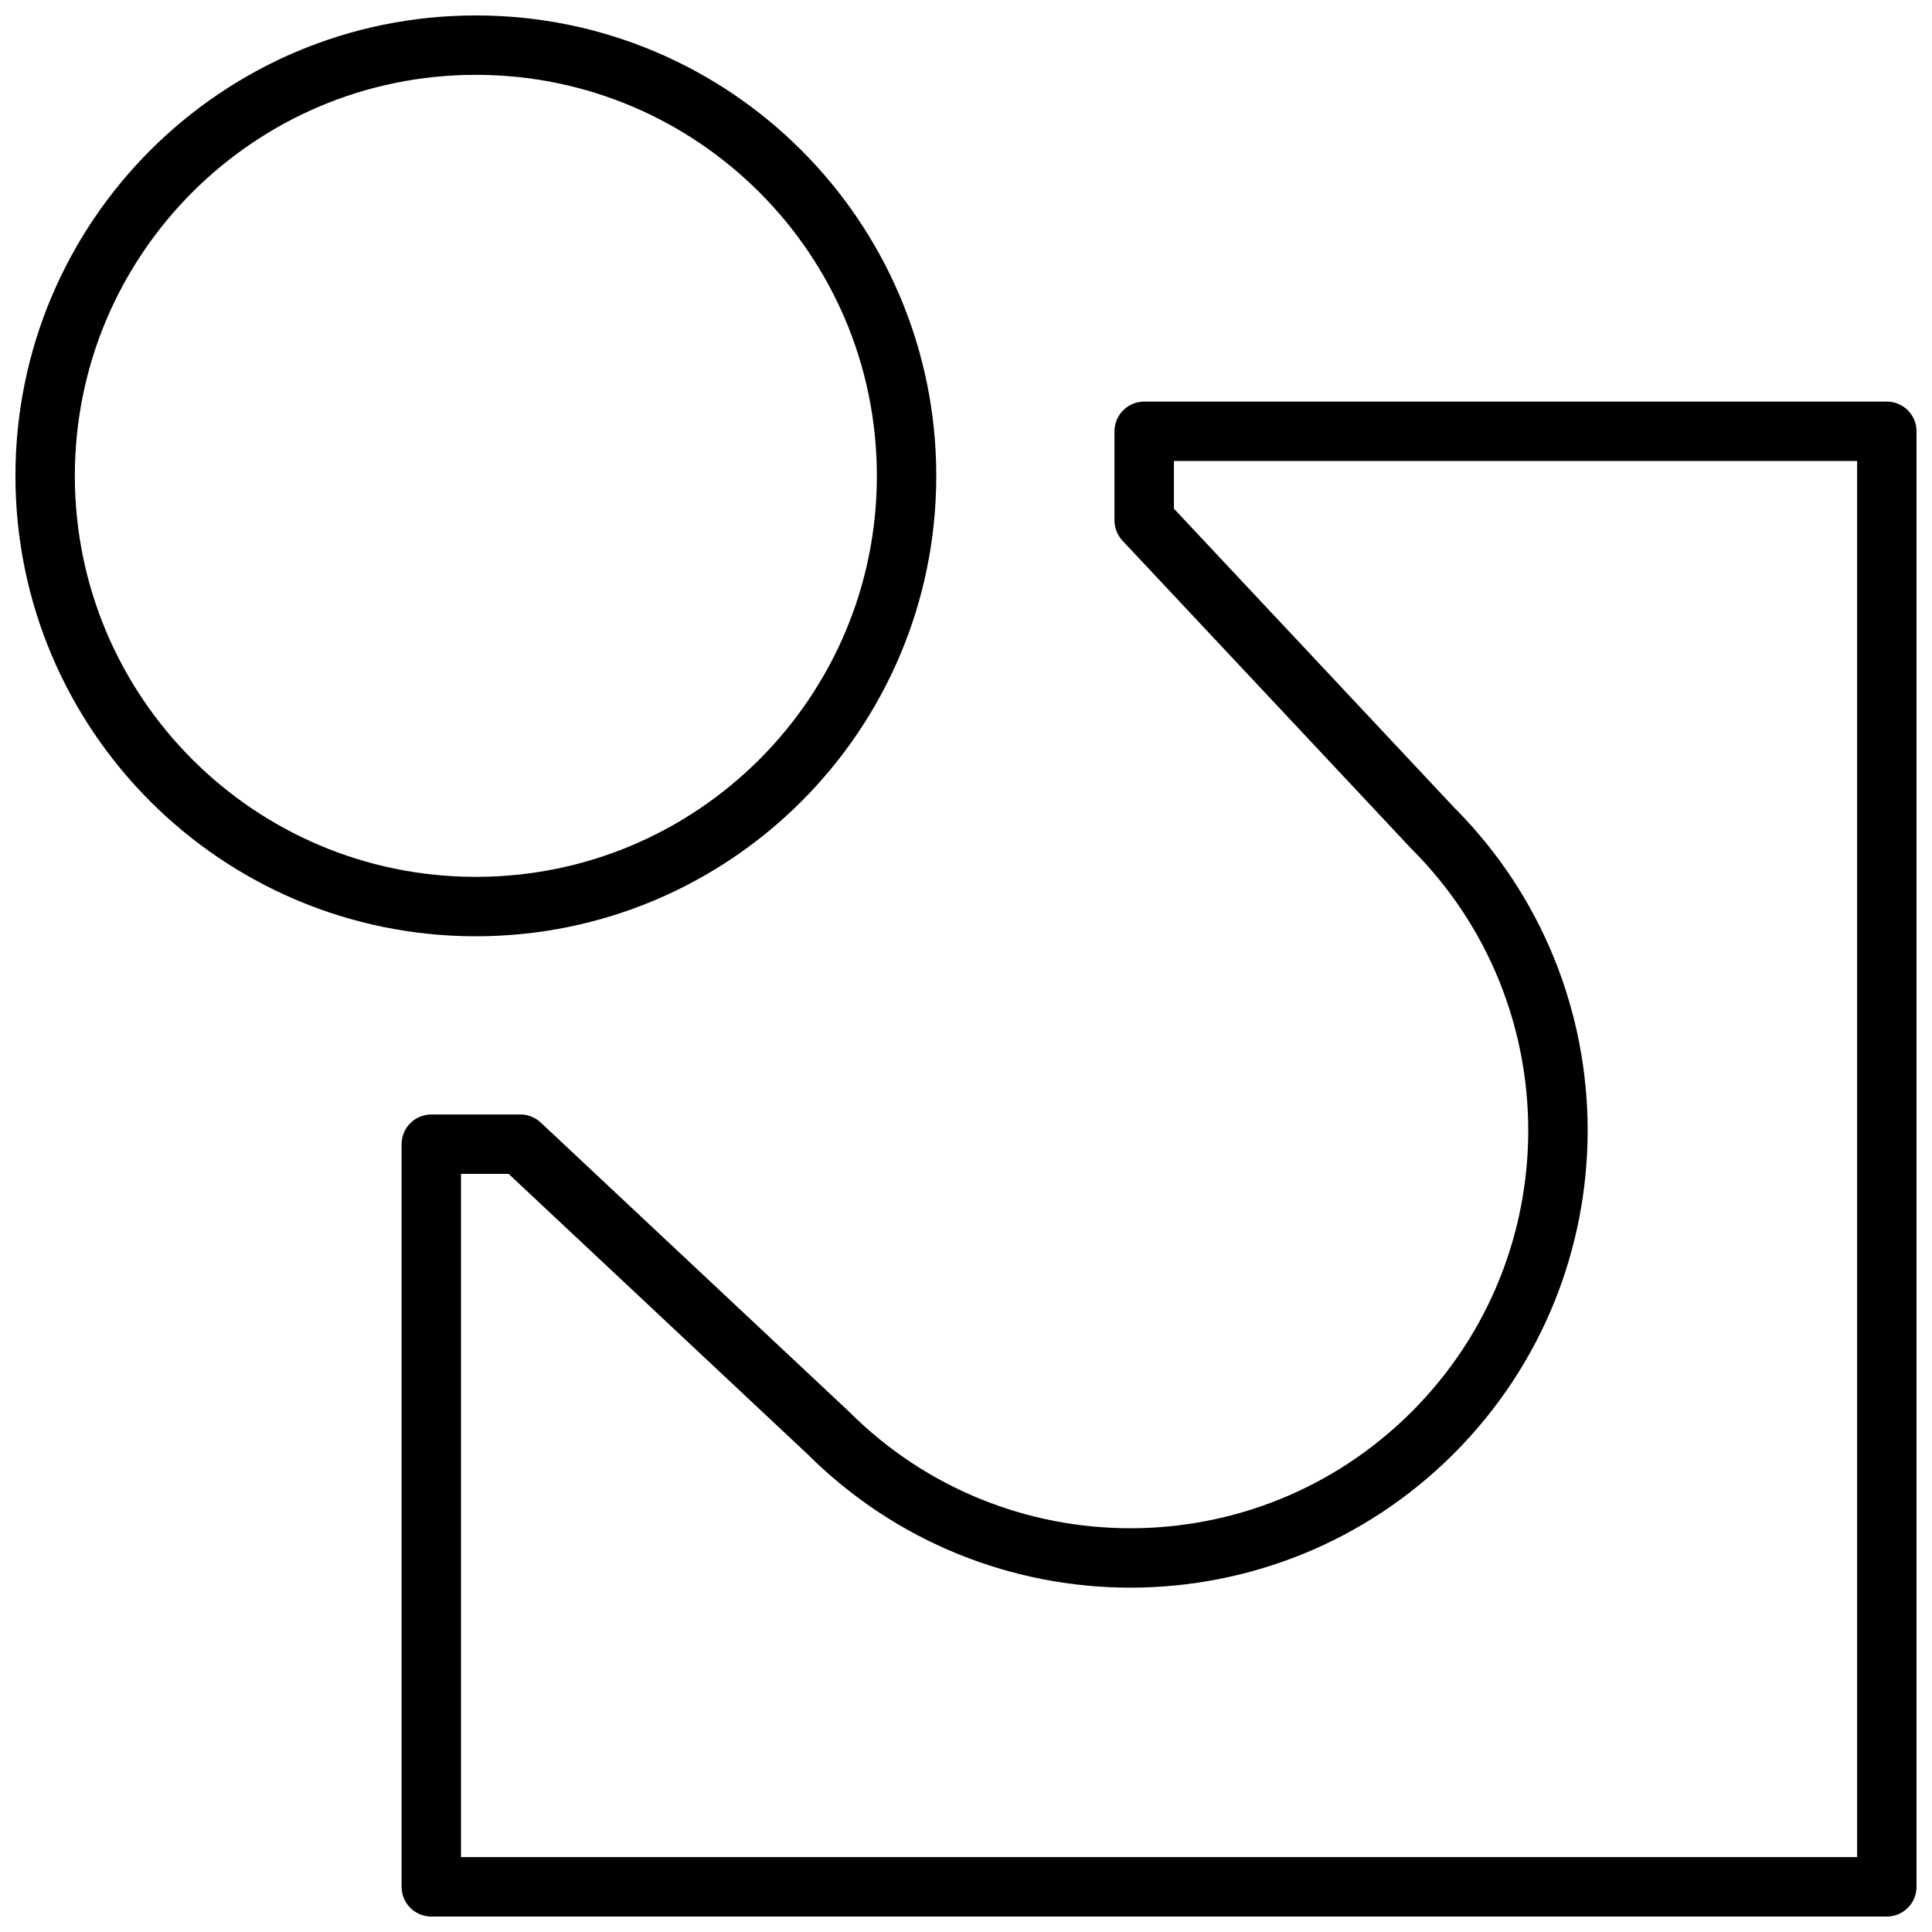 <?xml version="1.0" encoding="UTF-8"?>
<!-- Uploaded to: SVG Repo, www.svgrepo.com, Generator: SVG Repo Mixer Tools -->
<svg width="800px" height="800px" version="1.1" viewBox="144 144 512 512" xmlns="http://www.w3.org/2000/svg">
 <defs>
  <clipPath id="b">
   <path d="m250 250h401.9v401.9h-401.9z"/>
  </clipPath>
  <clipPath id="a">
   <path d="m148.09 148.09h244.91v244.91h-244.91z"/>
  </clipPath>
 </defs>
 <g>
  <g clip-path="url(#b)">
   <path transform="matrix(7.872 0 0 7.872 148.09 148.09)" d="m38 14v3l9.713 10.358c5.621 5.621 5.621 14.734 0 20.355-5.621 5.621-14.734 5.621-20.355 0l-10.358-9.713h-3v25h49v-49zm0 0" fill="none" stroke="#000000" stroke-linecap="round" stroke-linejoin="round" stroke-miterlimit="10" stroke-width="2"/>
  </g>
  <g clip-path="url(#a)">
   <path transform="matrix(7.872 0 0 7.872 148.09 148.09)" d="m30 15.5c0 8.008-6.492 14.5-14.5 14.5-8.008 0-14.5-6.492-14.5-14.5 0-8.008 6.492-14.5 14.5-14.5 8.008 0 14.5 6.492 14.5 14.5" fill="none" stroke="#000000" stroke-linecap="round" stroke-linejoin="round" stroke-miterlimit="10" stroke-width="2"/>
  </g>
 </g>
</svg>
